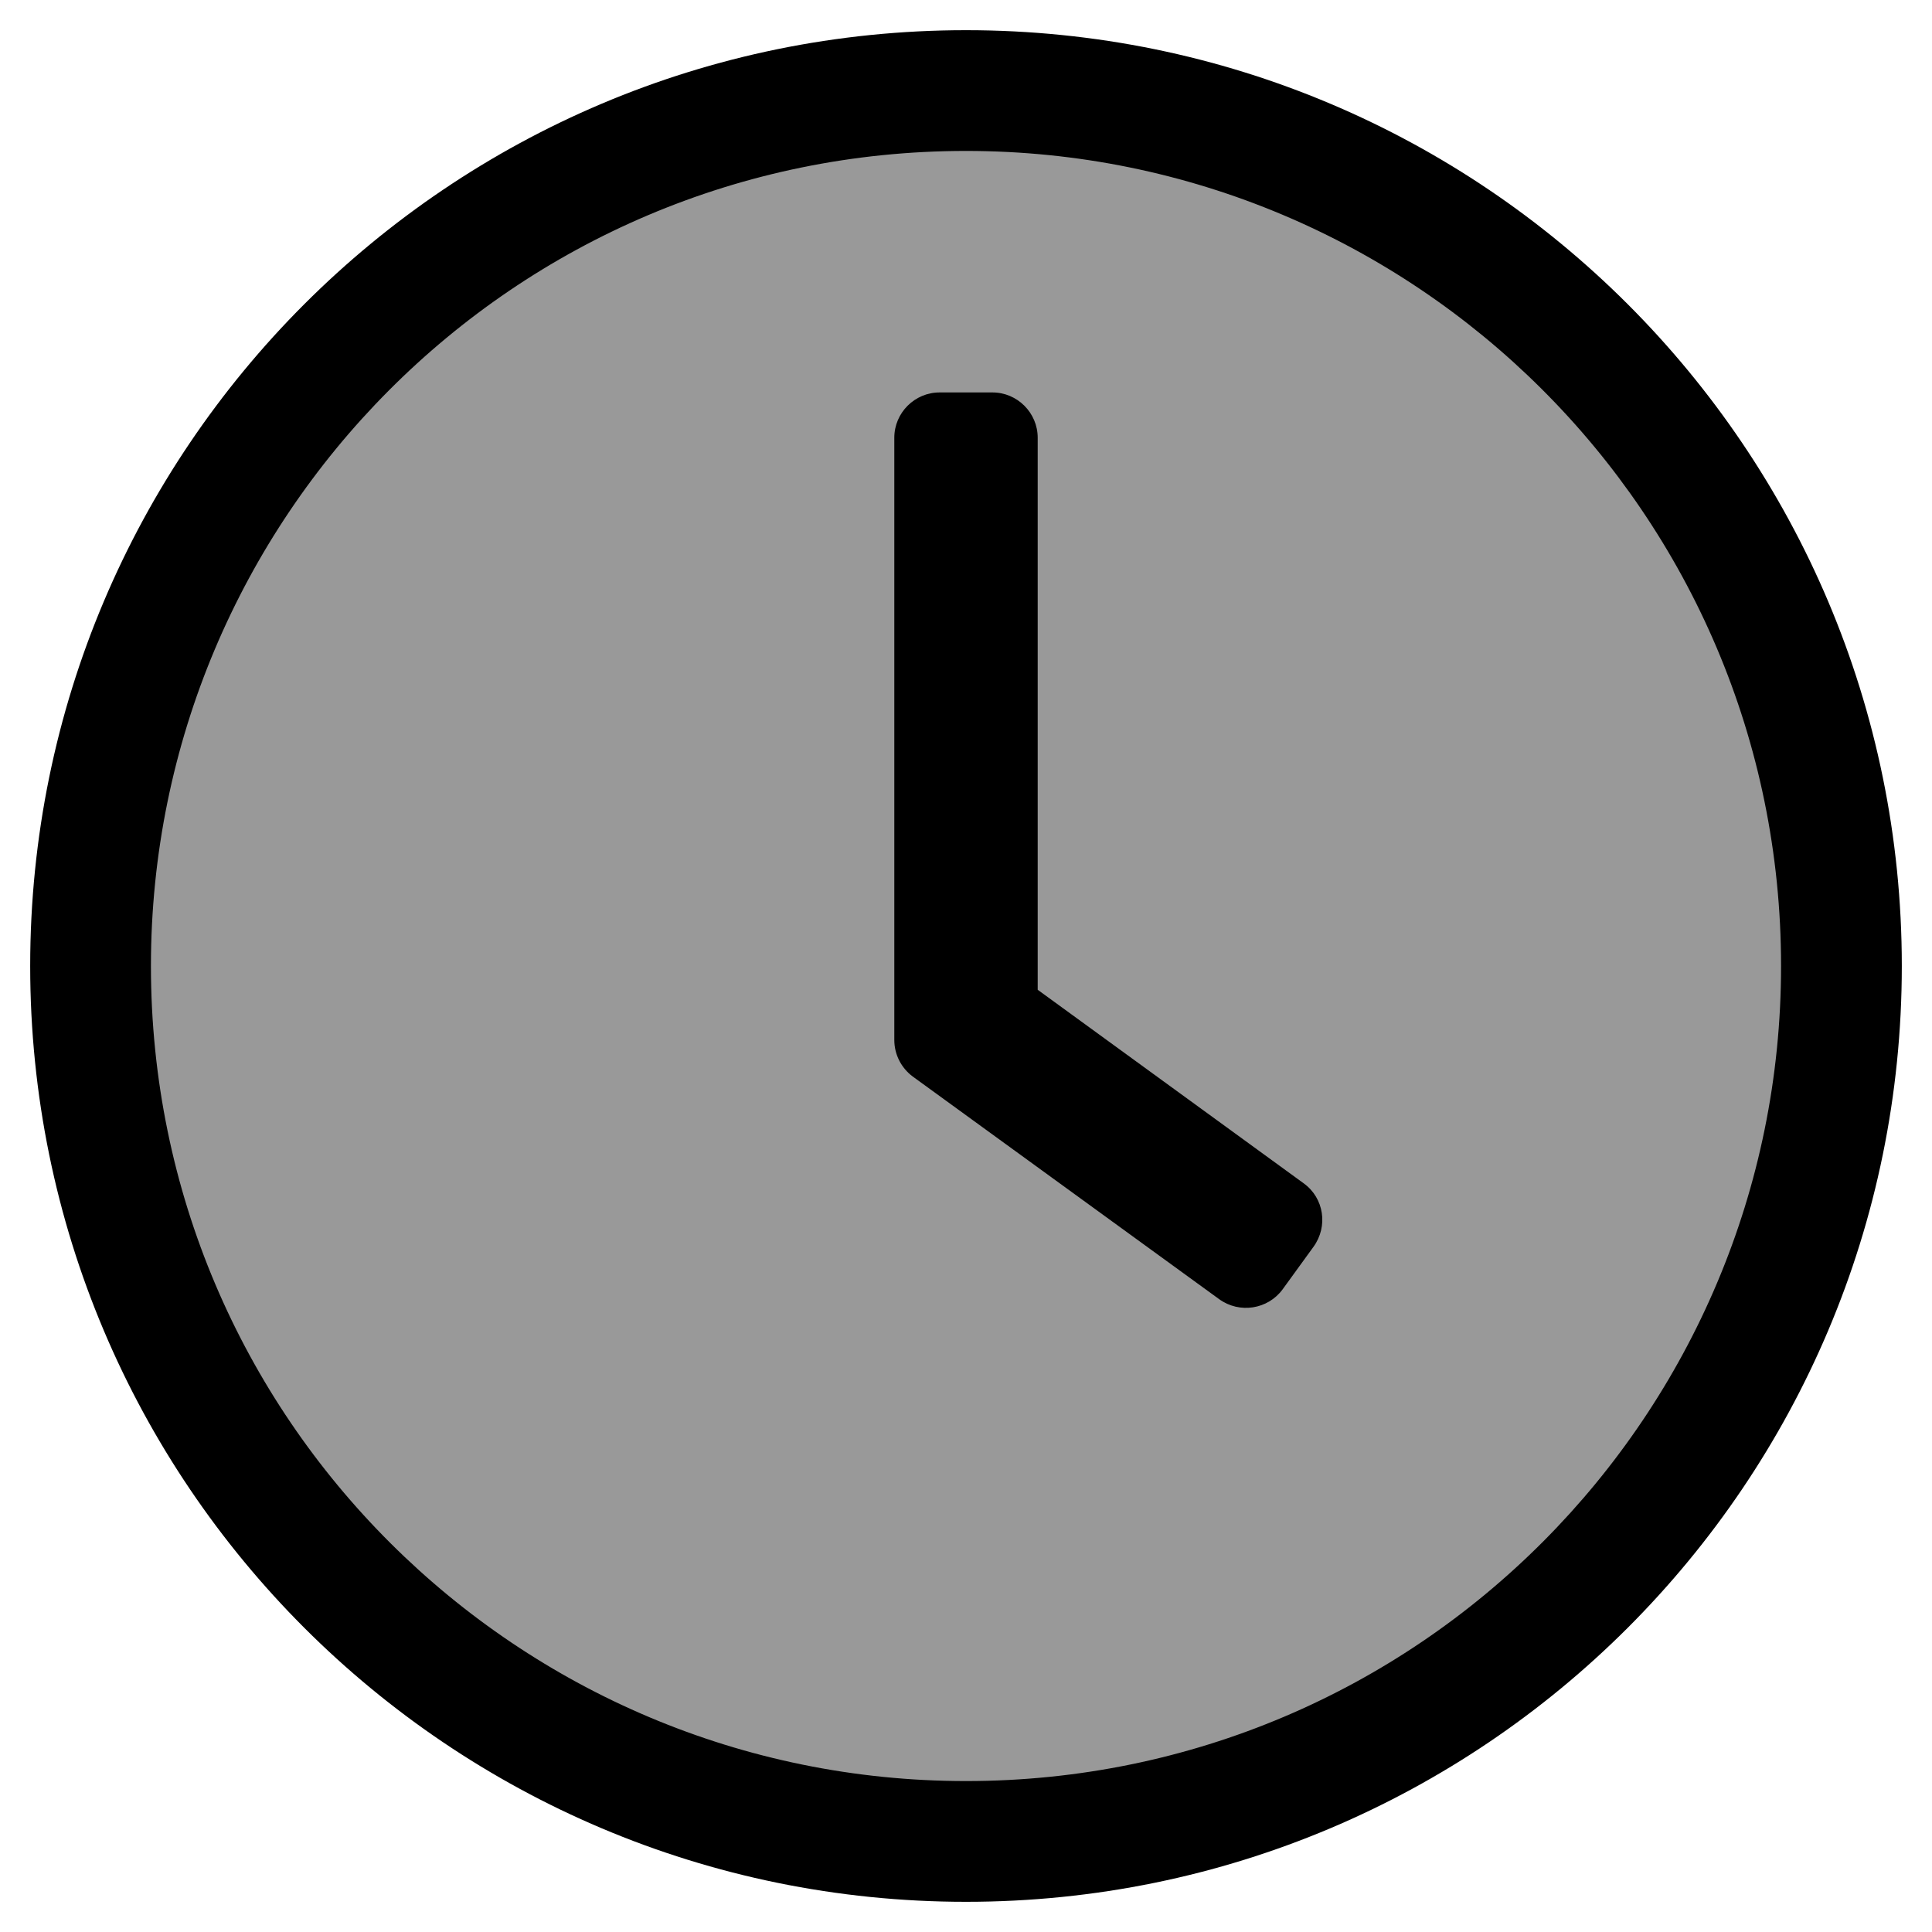 <svg xmlns="http://www.w3.org/2000/svg" viewBox="0 0 512 512">
<title>Infobrol time</title>
<!-- clock icon for infobrol https://www.gaudry.be //-->
<style type="text/css" >
<![CDATA[
    .front {
        opacity:1;
    }
    .back {
       opacity:0.4;
    }
]]>
</style>
<path class="front" d="M256 8C119 8 8 119 8 256s111 248 248 248 248-111 248-248S393 8 256 8zm216 248c0 118.7-96.1 216-216 216-118.7 0-216-96.1-216-216 0-118.7 96.1-216 216-216 118.7 0 216 96.1 216 216zm-148.9 88.3l-81.2-59c-3.1-2.3-4.9-5.9-4.9-9.7V116c0-6.6 5.4-12 12-12h14c6.6 0 12 5.4 12 12v146.3l70.5 51.3c5.4 3.9 6.5 11.4 2.6 16.8l-8.2 11.3c-3.9 5.3-11.4 6.5-16.8 2.6z"></path>
<path class="back" d="M486.09 255.69C486.09 381.85 383.23 484.28 256.54 484.28C129.84 484.28 26.98 381.85 26.98 255.69C26.98 129.52 129.84 27.1 256.54 27.1C383.23 27.1 486.09 129.52 486.09 255.69Z"></path>
</svg>